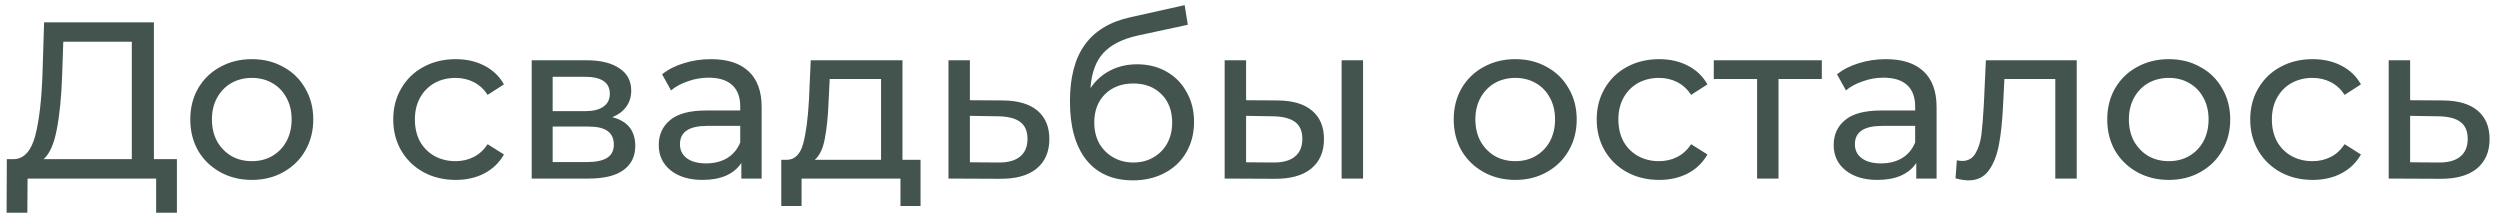 <?xml version="1.0" encoding="UTF-8"?> <svg xmlns="http://www.w3.org/2000/svg" width="168" height="15" viewBox="0 0 168 15" fill="none"> <path d="M11.888 10.695V14.295H10.493V12H1.853L1.838 14.295H0.443L0.458 10.695H0.968C1.628 10.655 2.093 10.135 2.363 9.135C2.633 8.125 2.798 6.705 2.858 4.875L2.963 1.5H10.343V10.695H11.888ZM4.178 5.01C4.128 6.49 4.008 7.715 3.818 8.685C3.638 9.655 3.343 10.325 2.933 10.695H8.858V2.805H4.253L4.178 5.01ZM16.927 12.09C16.137 12.09 15.427 11.915 14.797 11.565C14.167 11.215 13.672 10.735 13.312 10.125C12.962 9.505 12.787 8.805 12.787 8.025C12.787 7.245 12.962 6.55 13.312 5.94C13.672 5.32 14.167 4.84 14.797 4.5C15.427 4.15 16.137 3.975 16.927 3.975C17.717 3.975 18.422 4.15 19.042 4.5C19.672 4.84 20.162 5.32 20.512 5.94C20.872 6.55 21.052 7.245 21.052 8.025C21.052 8.805 20.872 9.505 20.512 10.125C20.162 10.735 19.672 11.215 19.042 11.565C18.422 11.915 17.717 12.09 16.927 12.09ZM16.927 10.83C17.437 10.83 17.892 10.715 18.292 10.485C18.702 10.245 19.022 9.915 19.252 9.495C19.482 9.065 19.597 8.575 19.597 8.025C19.597 7.475 19.482 6.99 19.252 6.57C19.022 6.14 18.702 5.81 18.292 5.58C17.892 5.35 17.437 5.235 16.927 5.235C16.417 5.235 15.957 5.35 15.547 5.58C15.147 5.81 14.827 6.14 14.587 6.57C14.357 6.99 14.242 7.475 14.242 8.025C14.242 8.575 14.357 9.065 14.587 9.495C14.827 9.915 15.147 10.245 15.547 10.485C15.957 10.715 16.417 10.83 16.927 10.83ZM30.625 12.09C29.815 12.09 29.09 11.915 28.45 11.565C27.82 11.215 27.325 10.735 26.965 10.125C26.605 9.505 26.425 8.805 26.425 8.025C26.425 7.245 26.605 6.55 26.965 5.94C27.325 5.32 27.82 4.84 28.45 4.5C29.09 4.15 29.815 3.975 30.625 3.975C31.345 3.975 31.985 4.12 32.545 4.41C33.115 4.7 33.555 5.12 33.865 5.67L32.77 6.375C32.52 5.995 32.21 5.71 31.84 5.52C31.47 5.33 31.06 5.235 30.61 5.235C30.09 5.235 29.62 5.35 29.2 5.58C28.79 5.81 28.465 6.14 28.225 6.57C27.995 6.99 27.88 7.475 27.88 8.025C27.88 8.585 27.995 9.08 28.225 9.51C28.465 9.93 28.79 10.255 29.2 10.485C29.62 10.715 30.09 10.83 30.61 10.83C31.06 10.83 31.47 10.735 31.84 10.545C32.21 10.355 32.52 10.07 32.77 9.69L33.865 10.38C33.555 10.93 33.115 11.355 32.545 11.655C31.985 11.945 31.345 12.09 30.625 12.09ZM41.145 7.875C42.175 8.135 42.69 8.78 42.69 9.81C42.69 10.51 42.425 11.05 41.895 11.43C41.374 11.81 40.594 12 39.554 12H35.73V4.05H39.419C40.359 4.05 41.094 4.23 41.624 4.59C42.154 4.94 42.419 5.44 42.419 6.09C42.419 6.51 42.304 6.875 42.075 7.185C41.855 7.485 41.544 7.715 41.145 7.875ZM37.139 7.47H39.3C39.849 7.47 40.264 7.37 40.544 7.17C40.834 6.97 40.98 6.68 40.98 6.3C40.98 5.54 40.419 5.16 39.3 5.16H37.139V7.47ZM39.45 10.89C40.05 10.89 40.499 10.795 40.8 10.605C41.099 10.415 41.249 10.12 41.249 9.72C41.249 9.31 41.109 9.005 40.83 8.805C40.559 8.605 40.13 8.505 39.539 8.505H37.139V10.89H39.45ZM47.778 3.975C48.878 3.975 49.718 4.245 50.298 4.785C50.888 5.325 51.183 6.13 51.183 7.2V12H49.818V10.95C49.578 11.32 49.233 11.605 48.783 11.805C48.343 11.995 47.818 12.09 47.208 12.09C46.318 12.09 45.603 11.875 45.063 11.445C44.533 11.015 44.268 10.45 44.268 9.75C44.268 9.05 44.523 8.49 45.033 8.07C45.543 7.64 46.353 7.425 47.463 7.425H49.743V7.14C49.743 6.52 49.563 6.045 49.203 5.715C48.843 5.385 48.313 5.22 47.613 5.22C47.143 5.22 46.683 5.3 46.233 5.46C45.783 5.61 45.403 5.815 45.093 6.075L44.493 4.995C44.903 4.665 45.393 4.415 45.963 4.245C46.533 4.065 47.138 3.975 47.778 3.975ZM47.448 10.98C47.998 10.98 48.473 10.86 48.873 10.62C49.273 10.37 49.563 10.02 49.743 9.57V8.46H47.523C46.303 8.46 45.693 8.87 45.693 9.69C45.693 10.09 45.848 10.405 46.158 10.635C46.468 10.865 46.898 10.98 47.448 10.98ZM61.861 10.74V13.845H60.511V12H53.866V13.845H52.501V10.74H52.921C53.431 10.71 53.781 10.35 53.971 9.66C54.161 8.97 54.291 7.995 54.361 6.735L54.481 4.05H60.646V10.74H61.861ZM55.681 6.84C55.641 7.84 55.556 8.67 55.426 9.33C55.306 9.98 55.081 10.45 54.751 10.74H59.206V5.31H55.756L55.681 6.84ZM67.412 6.75C68.422 6.76 69.192 6.99 69.722 7.44C70.252 7.89 70.517 8.525 70.517 9.345C70.517 10.205 70.227 10.87 69.647 11.34C69.077 11.8 68.257 12.025 67.187 12.015L63.737 12V4.05H65.177V6.735L67.412 6.75ZM67.067 10.92C67.717 10.93 68.207 10.8 68.537 10.53C68.877 10.26 69.047 9.86 69.047 9.33C69.047 8.81 68.882 8.43 68.552 8.19C68.232 7.95 67.737 7.825 67.067 7.815L65.177 7.785V10.905L67.067 10.92ZM76.415 4.32C77.155 4.32 77.815 4.485 78.395 4.815C78.975 5.145 79.425 5.605 79.745 6.195C80.075 6.775 80.24 7.44 80.24 8.19C80.24 8.96 80.065 9.645 79.715 10.245C79.375 10.835 78.89 11.295 78.26 11.625C77.64 11.955 76.93 12.12 76.13 12.12C74.78 12.12 73.735 11.66 72.995 10.74C72.265 9.81 71.9 8.505 71.9 6.825C71.9 5.195 72.235 3.92 72.905 3C73.575 2.07 74.6 1.455 75.98 1.155L79.61 0.345L79.82 1.665L76.475 2.385C75.435 2.615 74.66 3.005 74.15 3.555C73.64 4.105 73.35 4.895 73.28 5.925C73.62 5.415 74.06 5.02 74.6 4.74C75.14 4.46 75.745 4.32 76.415 4.32ZM76.16 10.92C76.67 10.92 77.12 10.805 77.51 10.575C77.91 10.345 78.22 10.03 78.44 9.63C78.66 9.22 78.77 8.755 78.77 8.235C78.77 7.445 78.53 6.81 78.05 6.33C77.57 5.85 76.94 5.61 76.16 5.61C75.38 5.61 74.745 5.85 74.255 6.33C73.775 6.81 73.535 7.445 73.535 8.235C73.535 8.755 73.645 9.22 73.865 9.63C74.095 10.03 74.41 10.345 74.81 10.575C75.21 10.805 75.66 10.92 76.16 10.92ZM85.882 6.75C86.882 6.76 87.647 6.99 88.177 7.44C88.707 7.89 88.972 8.525 88.972 9.345C88.972 10.205 88.682 10.87 88.102 11.34C87.532 11.8 86.712 12.025 85.642 12.015L82.297 12V4.05H83.737V6.735L85.882 6.75ZM90.157 4.05H91.597V12H90.157V4.05ZM85.537 10.92C86.187 10.93 86.677 10.8 87.007 10.53C87.347 10.26 87.517 9.86 87.517 9.33C87.517 8.81 87.352 8.43 87.022 8.19C86.692 7.95 86.197 7.825 85.537 7.815L83.737 7.785V10.905L85.537 10.92ZM101.83 12.09C101.04 12.09 100.33 11.915 99.7 11.565C99.07 11.215 98.575 10.735 98.215 10.125C97.865 9.505 97.69 8.805 97.69 8.025C97.69 7.245 97.865 6.55 98.215 5.94C98.575 5.32 99.07 4.84 99.7 4.5C100.33 4.15 101.04 3.975 101.83 3.975C102.62 3.975 103.325 4.15 103.945 4.5C104.575 4.84 105.065 5.32 105.415 5.94C105.775 6.55 105.955 7.245 105.955 8.025C105.955 8.805 105.775 9.505 105.415 10.125C105.065 10.735 104.575 11.215 103.945 11.565C103.325 11.915 102.62 12.09 101.83 12.09ZM101.83 10.83C102.34 10.83 102.795 10.715 103.195 10.485C103.605 10.245 103.925 9.915 104.155 9.495C104.385 9.065 104.5 8.575 104.5 8.025C104.5 7.475 104.385 6.99 104.155 6.57C103.925 6.14 103.605 5.81 103.195 5.58C102.795 5.35 102.34 5.235 101.83 5.235C101.32 5.235 100.86 5.35 100.45 5.58C100.05 5.81 99.73 6.14 99.49 6.57C99.26 6.99 99.145 7.475 99.145 8.025C99.145 8.575 99.26 9.065 99.49 9.495C99.73 9.915 100.05 10.245 100.45 10.485C100.86 10.715 101.32 10.83 101.83 10.83ZM111.499 12.09C110.689 12.09 109.964 11.915 109.324 11.565C108.694 11.215 108.199 10.735 107.839 10.125C107.479 9.505 107.299 8.805 107.299 8.025C107.299 7.245 107.479 6.55 107.839 5.94C108.199 5.32 108.694 4.84 109.324 4.5C109.964 4.15 110.689 3.975 111.499 3.975C112.219 3.975 112.859 4.12 113.419 4.41C113.989 4.7 114.429 5.12 114.739 5.67L113.644 6.375C113.394 5.995 113.084 5.71 112.714 5.52C112.344 5.33 111.934 5.235 111.484 5.235C110.964 5.235 110.494 5.35 110.074 5.58C109.664 5.81 109.339 6.14 109.099 6.57C108.869 6.99 108.754 7.475 108.754 8.025C108.754 8.585 108.869 9.08 109.099 9.51C109.339 9.93 109.664 10.255 110.074 10.485C110.494 10.715 110.964 10.83 111.484 10.83C111.934 10.83 112.344 10.735 112.714 10.545C113.084 10.355 113.394 10.07 113.644 9.69L114.739 10.38C114.429 10.93 113.989 11.355 113.419 11.655C112.859 11.945 112.219 12.09 111.499 12.09ZM122.426 5.31H119.516V12H118.076V5.31H115.166V4.05H122.426V5.31ZM126.733 3.975C127.833 3.975 128.673 4.245 129.253 4.785C129.843 5.325 130.138 6.13 130.138 7.2V12H128.773V10.95C128.533 11.32 128.188 11.605 127.738 11.805C127.298 11.995 126.773 12.09 126.163 12.09C125.273 12.09 124.558 11.875 124.018 11.445C123.488 11.015 123.223 10.45 123.223 9.75C123.223 9.05 123.478 8.49 123.988 8.07C124.498 7.64 125.308 7.425 126.418 7.425H128.698V7.14C128.698 6.52 128.518 6.045 128.158 5.715C127.798 5.385 127.268 5.22 126.568 5.22C126.098 5.22 125.638 5.3 125.188 5.46C124.738 5.61 124.358 5.815 124.048 6.075L123.448 4.995C123.858 4.665 124.348 4.415 124.918 4.245C125.488 4.065 126.093 3.975 126.733 3.975ZM126.403 10.98C126.953 10.98 127.428 10.86 127.828 10.62C128.228 10.37 128.518 10.02 128.698 9.57V8.46H126.478C125.258 8.46 124.648 8.87 124.648 9.69C124.648 10.09 124.803 10.405 125.113 10.635C125.423 10.865 125.853 10.98 126.403 10.98ZM139.556 4.05V12H138.116V5.31H134.696L134.606 7.08C134.556 8.15 134.461 9.045 134.321 9.765C134.181 10.475 133.951 11.045 133.631 11.475C133.311 11.905 132.866 12.12 132.296 12.12C132.036 12.12 131.741 12.075 131.411 11.985L131.501 10.77C131.631 10.8 131.751 10.815 131.861 10.815C132.261 10.815 132.561 10.64 132.761 10.29C132.961 9.94 133.091 9.525 133.151 9.045C133.211 8.565 133.266 7.88 133.316 6.99L133.451 4.05H139.556ZM145.746 12.09C144.956 12.09 144.246 11.915 143.616 11.565C142.986 11.215 142.491 10.735 142.131 10.125C141.781 9.505 141.606 8.805 141.606 8.025C141.606 7.245 141.781 6.55 142.131 5.94C142.491 5.32 142.986 4.84 143.616 4.5C144.246 4.15 144.956 3.975 145.746 3.975C146.536 3.975 147.241 4.15 147.861 4.5C148.491 4.84 148.981 5.32 149.331 5.94C149.691 6.55 149.871 7.245 149.871 8.025C149.871 8.805 149.691 9.505 149.331 10.125C148.981 10.735 148.491 11.215 147.861 11.565C147.241 11.915 146.536 12.09 145.746 12.09ZM145.746 10.83C146.256 10.83 146.711 10.715 147.111 10.485C147.521 10.245 147.841 9.915 148.071 9.495C148.301 9.065 148.416 8.575 148.416 8.025C148.416 7.475 148.301 6.99 148.071 6.57C147.841 6.14 147.521 5.81 147.111 5.58C146.711 5.35 146.256 5.235 145.746 5.235C145.236 5.235 144.776 5.35 144.366 5.58C143.966 5.81 143.646 6.14 143.406 6.57C143.176 6.99 143.061 7.475 143.061 8.025C143.061 8.575 143.176 9.065 143.406 9.495C143.646 9.915 143.966 10.245 144.366 10.485C144.776 10.715 145.236 10.83 145.746 10.83ZM155.415 12.09C154.605 12.09 153.88 11.915 153.24 11.565C152.61 11.215 152.115 10.735 151.755 10.125C151.395 9.505 151.215 8.805 151.215 8.025C151.215 7.245 151.395 6.55 151.755 5.94C152.115 5.32 152.61 4.84 153.24 4.5C153.88 4.15 154.605 3.975 155.415 3.975C156.135 3.975 156.775 4.12 157.335 4.41C157.905 4.7 158.345 5.12 158.655 5.67L157.56 6.375C157.31 5.995 157 5.71 156.63 5.52C156.26 5.33 155.85 5.235 155.4 5.235C154.88 5.235 154.41 5.35 153.99 5.58C153.58 5.81 153.255 6.14 153.015 6.57C152.785 6.99 152.67 7.475 152.67 8.025C152.67 8.585 152.785 9.08 153.015 9.51C153.255 9.93 153.58 10.255 153.99 10.485C154.41 10.715 154.88 10.83 155.4 10.83C155.85 10.83 156.26 10.735 156.63 10.545C157 10.355 157.31 10.07 157.56 9.69L158.655 10.38C158.345 10.93 157.905 11.355 157.335 11.655C156.775 11.945 156.135 12.09 155.415 12.09ZM164.195 6.75C165.205 6.76 165.975 6.99 166.505 7.44C167.035 7.89 167.3 8.525 167.3 9.345C167.3 10.205 167.01 10.87 166.43 11.34C165.86 11.8 165.04 12.025 163.97 12.015L160.52 12V4.05H161.96V6.735L164.195 6.75ZM163.85 10.92C164.5 10.93 164.99 10.8 165.32 10.53C165.66 10.26 165.83 9.86 165.83 9.33C165.83 8.81 165.665 8.43 165.335 8.19C165.015 7.95 164.52 7.825 163.85 7.815L161.96 7.785V10.905L163.85 10.92Z" fill="#43544F"></path> </svg> 